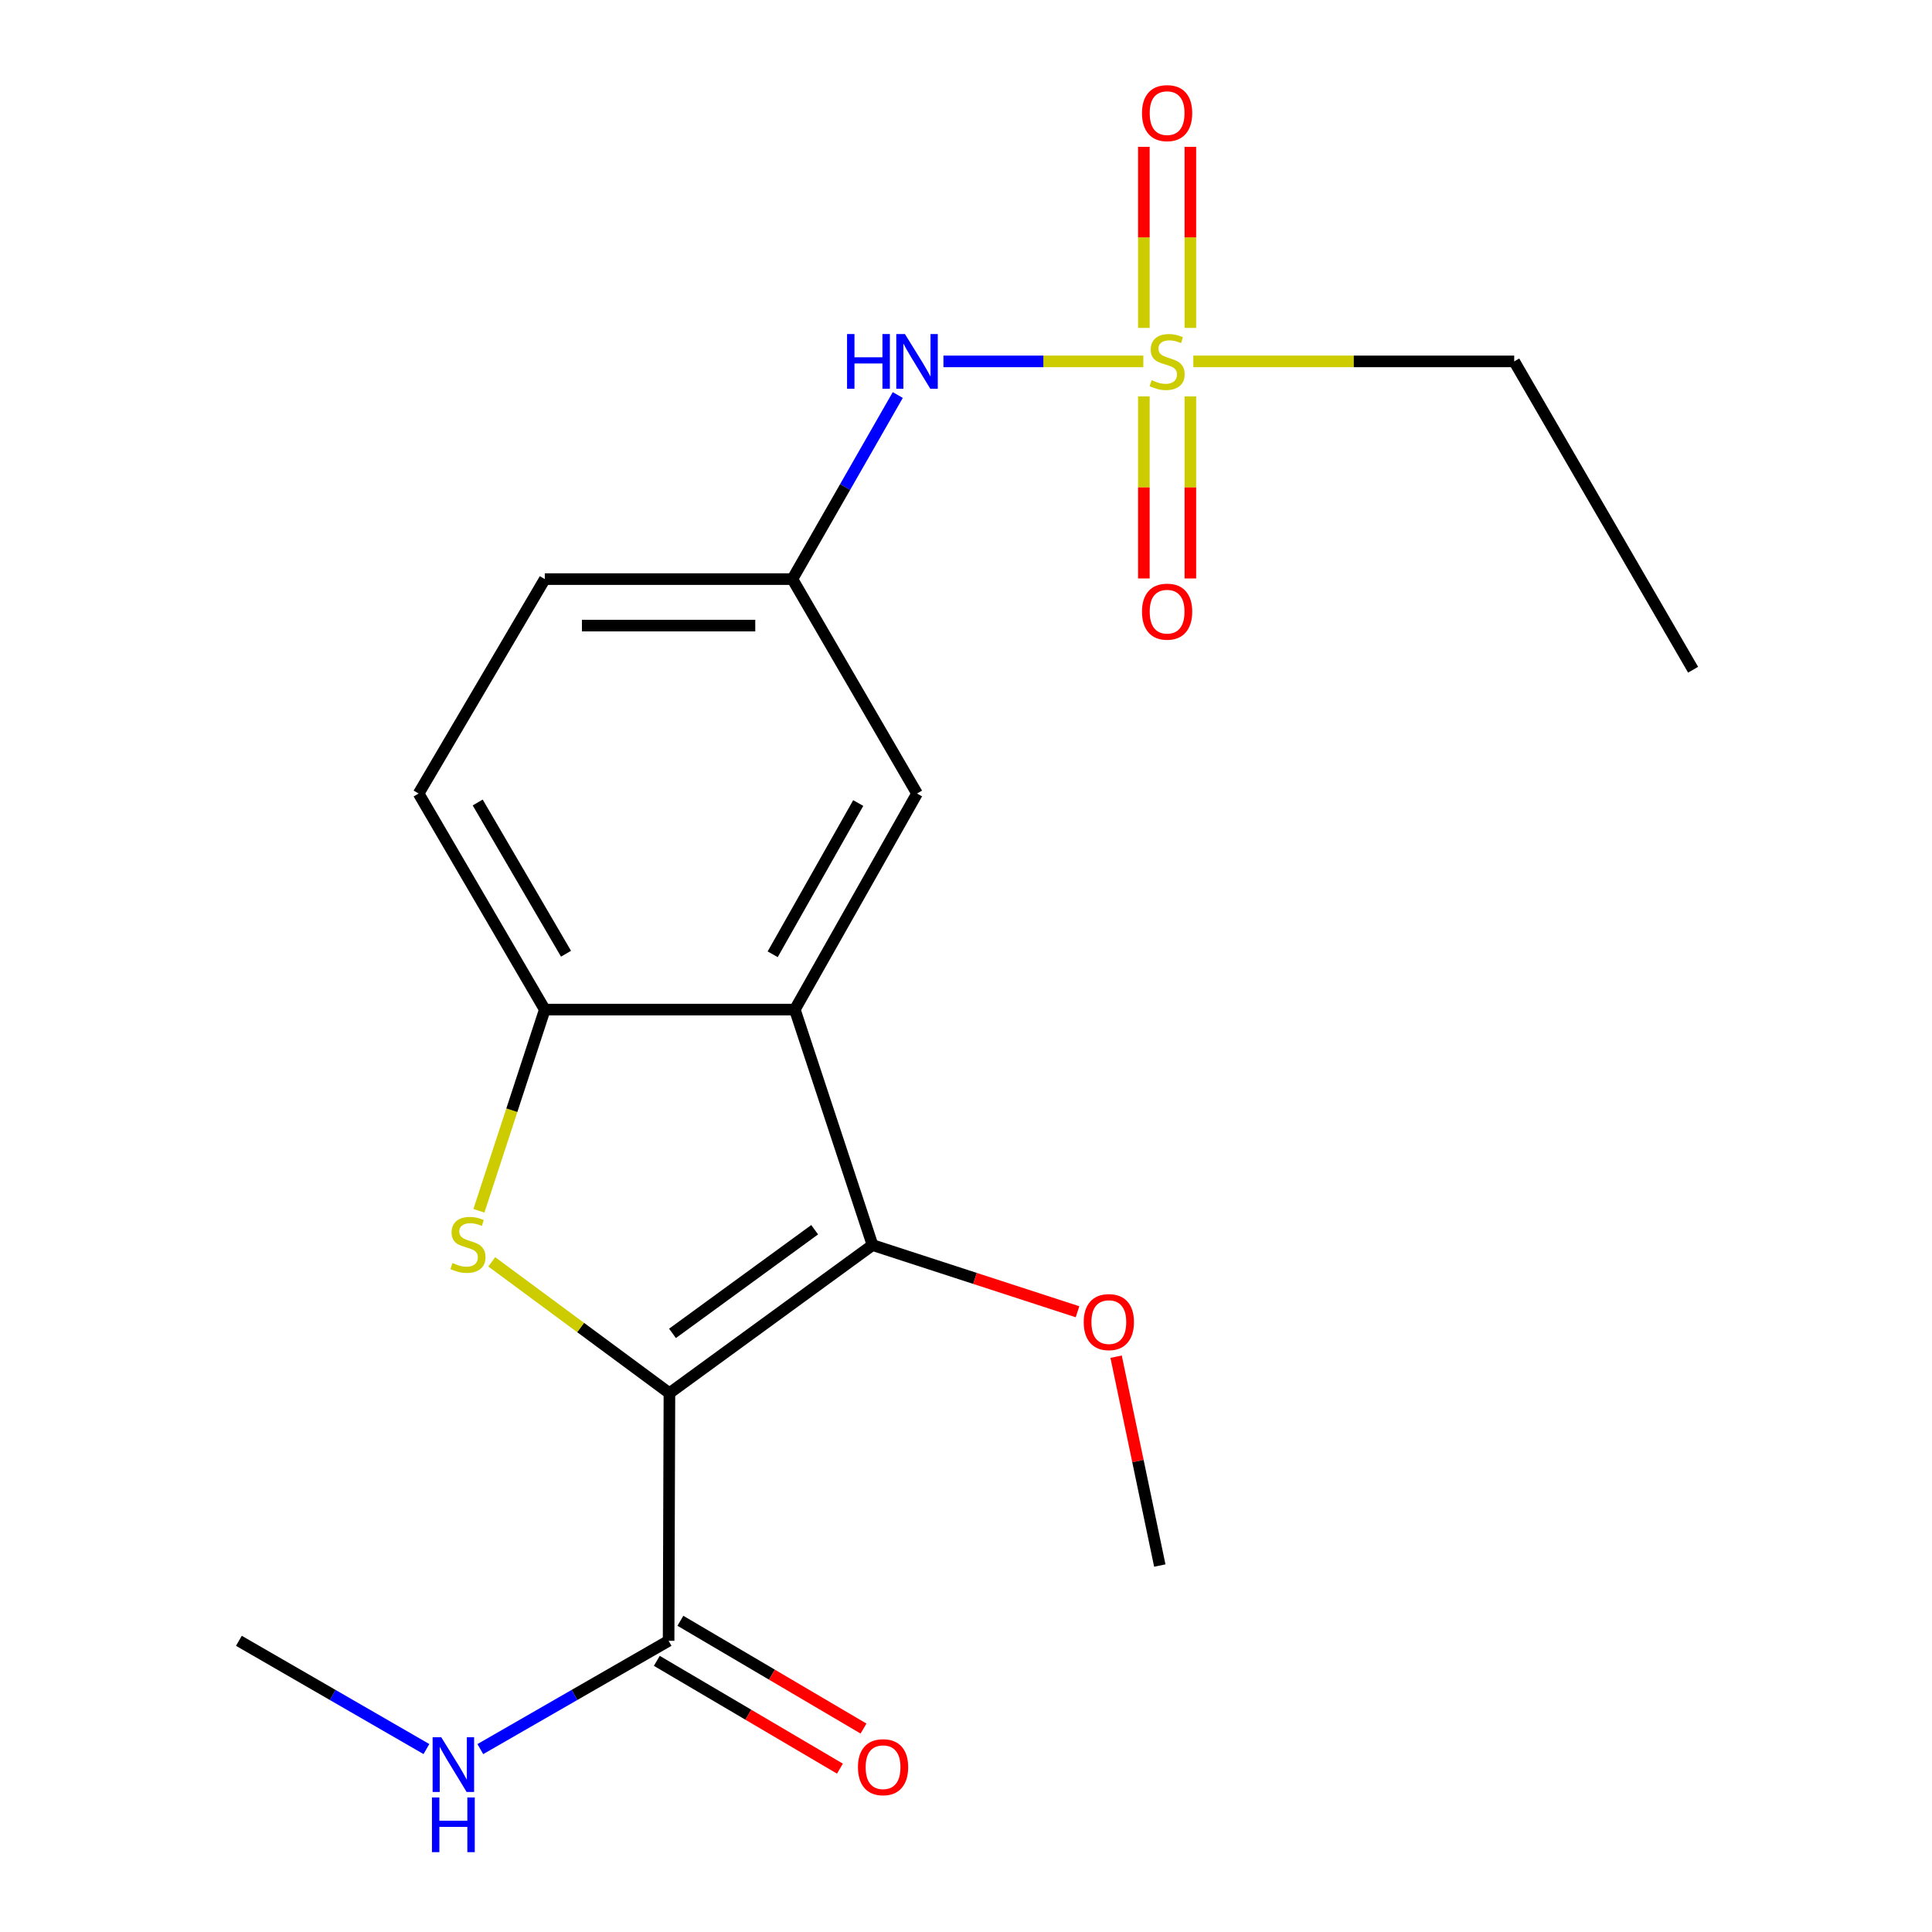 <?xml version='1.0' encoding='iso-8859-1'?>
<svg version='1.1' baseProfile='full'
              xmlns='http://www.w3.org/2000/svg'
                      xmlns:rdkit='http://www.rdkit.org/xml'
                      xmlns:xlink='http://www.w3.org/1999/xlink'
                  xml:space='preserve'
width='1000px' height='1000px' viewBox='0 0 1000 1000'>
<!-- END OF HEADER -->
<rect style='opacity:1.0;fill:#FFFFFF;stroke:none' width='1000' height='1000' x='0' y='0'> </rect>
<path class='bond-0' d='M 346.493,721.096 L 300.513,687.112' style='fill:none;fill-rule:evenodd;stroke:#000000;stroke-width:6px;stroke-linecap:butt;stroke-linejoin:miter;stroke-opacity:1' />
<path class='bond-0' d='M 300.513,687.112 L 254.534,653.129' style='fill:none;fill-rule:evenodd;stroke:#CCCC00;stroke-width:6px;stroke-linecap:butt;stroke-linejoin:miter;stroke-opacity:1' />
<path class='bond-1' d='M 346.493,721.096 L 451.616,644.449' style='fill:none;fill-rule:evenodd;stroke:#000000;stroke-width:6px;stroke-linecap:butt;stroke-linejoin:miter;stroke-opacity:1' />
<path class='bond-1' d='M 348.084,690.154 L 421.67,636.501' style='fill:none;fill-rule:evenodd;stroke:#000000;stroke-width:6px;stroke-linecap:butt;stroke-linejoin:miter;stroke-opacity:1' />
<path class='bond-5' d='M 346.493,721.096 L 346.065,849.281' style='fill:none;fill-rule:evenodd;stroke:#000000;stroke-width:6px;stroke-linecap:butt;stroke-linejoin:miter;stroke-opacity:1' />
<path class='bond-4' d='M 247.882,626.706 L 264.934,574.634' style='fill:none;fill-rule:evenodd;stroke:#CCCC00;stroke-width:6px;stroke-linecap:butt;stroke-linejoin:miter;stroke-opacity:1' />
<path class='bond-4' d='M 264.934,574.634 L 281.986,522.561' style='fill:none;fill-rule:evenodd;stroke:#000000;stroke-width:6px;stroke-linecap:butt;stroke-linejoin:miter;stroke-opacity:1' />
<path class='bond-3' d='M 451.616,644.449 L 411.401,522.561' style='fill:none;fill-rule:evenodd;stroke:#000000;stroke-width:6px;stroke-linecap:butt;stroke-linejoin:miter;stroke-opacity:1' />
<path class='bond-13' d='M 451.616,644.449 L 504.667,661.706' style='fill:none;fill-rule:evenodd;stroke:#000000;stroke-width:6px;stroke-linecap:butt;stroke-linejoin:miter;stroke-opacity:1' />
<path class='bond-13' d='M 504.667,661.706 L 557.717,678.962' style='fill:none;fill-rule:evenodd;stroke:#FF0000;stroke-width:6px;stroke-linecap:butt;stroke-linejoin:miter;stroke-opacity:1' />
<path class='bond-2' d='M 591.778,187.057 L 540.049,187.057' style='fill:none;fill-rule:evenodd;stroke:#CCCC00;stroke-width:6px;stroke-linecap:butt;stroke-linejoin:miter;stroke-opacity:1' />
<path class='bond-2' d='M 540.049,187.057 L 488.32,187.057' style='fill:none;fill-rule:evenodd;stroke:#0000FF;stroke-width:6px;stroke-linecap:butt;stroke-linejoin:miter;stroke-opacity:1' />
<path class='bond-8' d='M 592.061,205.173 L 592.061,252.291' style='fill:none;fill-rule:evenodd;stroke:#CCCC00;stroke-width:6px;stroke-linecap:butt;stroke-linejoin:miter;stroke-opacity:1' />
<path class='bond-8' d='M 592.061,252.291 L 592.061,299.409' style='fill:none;fill-rule:evenodd;stroke:#FF0000;stroke-width:6px;stroke-linecap:butt;stroke-linejoin:miter;stroke-opacity:1' />
<path class='bond-8' d='M 616.126,205.173 L 616.126,252.291' style='fill:none;fill-rule:evenodd;stroke:#CCCC00;stroke-width:6px;stroke-linecap:butt;stroke-linejoin:miter;stroke-opacity:1' />
<path class='bond-8' d='M 616.126,252.291 L 616.126,299.409' style='fill:none;fill-rule:evenodd;stroke:#FF0000;stroke-width:6px;stroke-linecap:butt;stroke-linejoin:miter;stroke-opacity:1' />
<path class='bond-9' d='M 616.126,169.722 L 616.126,122.867' style='fill:none;fill-rule:evenodd;stroke:#CCCC00;stroke-width:6px;stroke-linecap:butt;stroke-linejoin:miter;stroke-opacity:1' />
<path class='bond-9' d='M 616.126,122.867 L 616.126,76.011' style='fill:none;fill-rule:evenodd;stroke:#FF0000;stroke-width:6px;stroke-linecap:butt;stroke-linejoin:miter;stroke-opacity:1' />
<path class='bond-9' d='M 592.061,169.722 L 592.061,122.867' style='fill:none;fill-rule:evenodd;stroke:#CCCC00;stroke-width:6px;stroke-linecap:butt;stroke-linejoin:miter;stroke-opacity:1' />
<path class='bond-9' d='M 592.061,122.867 L 592.061,76.011' style='fill:none;fill-rule:evenodd;stroke:#FF0000;stroke-width:6px;stroke-linecap:butt;stroke-linejoin:miter;stroke-opacity:1' />
<path class='bond-15' d='M 617.665,187.057 L 700.708,187.057' style='fill:none;fill-rule:evenodd;stroke:#CCCC00;stroke-width:6px;stroke-linecap:butt;stroke-linejoin:miter;stroke-opacity:1' />
<path class='bond-15' d='M 700.708,187.057 L 783.751,187.057' style='fill:none;fill-rule:evenodd;stroke:#000000;stroke-width:6px;stroke-linecap:butt;stroke-linejoin:miter;stroke-opacity:1' />
<path class='bond-7' d='M 411.401,522.561 L 474.652,410.726' style='fill:none;fill-rule:evenodd;stroke:#000000;stroke-width:6px;stroke-linecap:butt;stroke-linejoin:miter;stroke-opacity:1' />
<path class='bond-7' d='M 399.942,493.939 L 444.217,415.654' style='fill:none;fill-rule:evenodd;stroke:#000000;stroke-width:6px;stroke-linecap:butt;stroke-linejoin:miter;stroke-opacity:1' />
<path class='bond-20' d='M 411.401,522.561 L 281.986,522.561' style='fill:none;fill-rule:evenodd;stroke:#000000;stroke-width:6px;stroke-linecap:butt;stroke-linejoin:miter;stroke-opacity:1' />
<path class='bond-12' d='M 281.986,522.561 L 216.676,410.726' style='fill:none;fill-rule:evenodd;stroke:#000000;stroke-width:6px;stroke-linecap:butt;stroke-linejoin:miter;stroke-opacity:1' />
<path class='bond-12' d='M 292.97,493.65 L 247.254,415.366' style='fill:none;fill-rule:evenodd;stroke:#000000;stroke-width:6px;stroke-linecap:butt;stroke-linejoin:miter;stroke-opacity:1' />
<path class='bond-11' d='M 339.962,859.651 L 387.355,887.546' style='fill:none;fill-rule:evenodd;stroke:#000000;stroke-width:6px;stroke-linecap:butt;stroke-linejoin:miter;stroke-opacity:1' />
<path class='bond-11' d='M 387.355,887.546 L 434.747,915.44' style='fill:none;fill-rule:evenodd;stroke:#FF0000;stroke-width:6px;stroke-linecap:butt;stroke-linejoin:miter;stroke-opacity:1' />
<path class='bond-11' d='M 352.169,838.912 L 399.561,866.806' style='fill:none;fill-rule:evenodd;stroke:#000000;stroke-width:6px;stroke-linecap:butt;stroke-linejoin:miter;stroke-opacity:1' />
<path class='bond-11' d='M 399.561,866.806 L 446.954,894.701' style='fill:none;fill-rule:evenodd;stroke:#FF0000;stroke-width:6px;stroke-linecap:butt;stroke-linejoin:miter;stroke-opacity:1' />
<path class='bond-14' d='M 346.065,849.281 L 297.338,877.308' style='fill:none;fill-rule:evenodd;stroke:#000000;stroke-width:6px;stroke-linecap:butt;stroke-linejoin:miter;stroke-opacity:1' />
<path class='bond-14' d='M 297.338,877.308 L 248.611,905.335' style='fill:none;fill-rule:evenodd;stroke:#0000FF;stroke-width:6px;stroke-linecap:butt;stroke-linejoin:miter;stroke-opacity:1' />
<path class='bond-6' d='M 464.688,204.463 L 437.416,252.105' style='fill:none;fill-rule:evenodd;stroke:#0000FF;stroke-width:6px;stroke-linecap:butt;stroke-linejoin:miter;stroke-opacity:1' />
<path class='bond-6' d='M 437.416,252.105 L 410.145,299.747' style='fill:none;fill-rule:evenodd;stroke:#000000;stroke-width:6px;stroke-linecap:butt;stroke-linejoin:miter;stroke-opacity:1' />
<path class='bond-10' d='M 474.652,410.726 L 410.145,299.747' style='fill:none;fill-rule:evenodd;stroke:#000000;stroke-width:6px;stroke-linecap:butt;stroke-linejoin:miter;stroke-opacity:1' />
<path class='bond-21' d='M 410.145,299.747 L 281.986,299.747' style='fill:none;fill-rule:evenodd;stroke:#000000;stroke-width:6px;stroke-linecap:butt;stroke-linejoin:miter;stroke-opacity:1' />
<path class='bond-21' d='M 390.921,323.812 L 301.21,323.812' style='fill:none;fill-rule:evenodd;stroke:#000000;stroke-width:6px;stroke-linecap:butt;stroke-linejoin:miter;stroke-opacity:1' />
<path class='bond-16' d='M 216.676,410.726 L 281.986,299.747' style='fill:none;fill-rule:evenodd;stroke:#000000;stroke-width:6px;stroke-linecap:butt;stroke-linejoin:miter;stroke-opacity:1' />
<path class='bond-18' d='M 577.694,702.217 L 589.002,756.27' style='fill:none;fill-rule:evenodd;stroke:#FF0000;stroke-width:6px;stroke-linecap:butt;stroke-linejoin:miter;stroke-opacity:1' />
<path class='bond-18' d='M 589.002,756.27 L 600.31,810.323' style='fill:none;fill-rule:evenodd;stroke:#000000;stroke-width:6px;stroke-linecap:butt;stroke-linejoin:miter;stroke-opacity:1' />
<path class='bond-17' d='M 220.714,905.311 L 172.183,877.296' style='fill:none;fill-rule:evenodd;stroke:#0000FF;stroke-width:6px;stroke-linecap:butt;stroke-linejoin:miter;stroke-opacity:1' />
<path class='bond-17' d='M 172.183,877.296 L 123.652,849.281' style='fill:none;fill-rule:evenodd;stroke:#000000;stroke-width:6px;stroke-linecap:butt;stroke-linejoin:miter;stroke-opacity:1' />
<path class='bond-19' d='M 783.751,187.057 L 876.348,346.647' style='fill:none;fill-rule:evenodd;stroke:#000000;stroke-width:6px;stroke-linecap:butt;stroke-linejoin:miter;stroke-opacity:1' />
<path  class='atom-1' d='M 234.212 653.742
Q 234.532 653.862, 235.852 654.422
Q 237.172 654.982, 238.612 655.342
Q 240.092 655.662, 241.532 655.662
Q 244.212 655.662, 245.772 654.382
Q 247.332 653.062, 247.332 650.782
Q 247.332 649.222, 246.532 648.262
Q 245.772 647.302, 244.572 646.782
Q 243.372 646.262, 241.372 645.662
Q 238.852 644.902, 237.332 644.182
Q 235.852 643.462, 234.772 641.942
Q 233.732 640.422, 233.732 637.862
Q 233.732 634.302, 236.132 632.102
Q 238.572 629.902, 243.372 629.902
Q 246.652 629.902, 250.372 631.462
L 249.452 634.542
Q 246.052 633.142, 243.492 633.142
Q 240.732 633.142, 239.212 634.302
Q 237.692 635.422, 237.732 637.382
Q 237.732 638.902, 238.492 639.822
Q 239.292 640.742, 240.412 641.262
Q 241.572 641.782, 243.492 642.382
Q 246.052 643.182, 247.572 643.982
Q 249.092 644.782, 250.172 646.422
Q 251.292 648.022, 251.292 650.782
Q 251.292 654.702, 248.652 656.822
Q 246.052 658.902, 241.692 658.902
Q 239.172 658.902, 237.252 658.342
Q 235.372 657.822, 233.132 656.902
L 234.212 653.742
' fill='#CCCC00'/>
<path  class='atom-3' d='M 596.094 196.777
Q 596.414 196.897, 597.734 197.457
Q 599.054 198.017, 600.494 198.377
Q 601.974 198.697, 603.414 198.697
Q 606.094 198.697, 607.654 197.417
Q 609.214 196.097, 609.214 193.817
Q 609.214 192.257, 608.414 191.297
Q 607.654 190.337, 606.454 189.817
Q 605.254 189.297, 603.254 188.697
Q 600.734 187.937, 599.214 187.217
Q 597.734 186.497, 596.654 184.977
Q 595.614 183.457, 595.614 180.897
Q 595.614 177.337, 598.014 175.137
Q 600.454 172.937, 605.254 172.937
Q 608.534 172.937, 612.254 174.497
L 611.334 177.577
Q 607.934 176.177, 605.374 176.177
Q 602.614 176.177, 601.094 177.337
Q 599.574 178.457, 599.614 180.417
Q 599.614 181.937, 600.374 182.857
Q 601.174 183.777, 602.294 184.297
Q 603.454 184.817, 605.374 185.417
Q 607.934 186.217, 609.454 187.017
Q 610.974 187.817, 612.054 189.457
Q 613.174 191.057, 613.174 193.817
Q 613.174 197.737, 610.534 199.857
Q 607.934 201.937, 603.574 201.937
Q 601.054 201.937, 599.134 201.377
Q 597.254 200.857, 595.014 199.937
L 596.094 196.777
' fill='#CCCC00'/>
<path  class='atom-7' d='M 438.432 172.897
L 442.272 172.897
L 442.272 184.937
L 456.752 184.937
L 456.752 172.897
L 460.592 172.897
L 460.592 201.217
L 456.752 201.217
L 456.752 188.137
L 442.272 188.137
L 442.272 201.217
L 438.432 201.217
L 438.432 172.897
' fill='#0000FF'/>
<path  class='atom-7' d='M 468.392 172.897
L 477.672 187.897
Q 478.592 189.377, 480.072 192.057
Q 481.552 194.737, 481.632 194.897
L 481.632 172.897
L 485.392 172.897
L 485.392 201.217
L 481.512 201.217
L 471.552 184.817
Q 470.392 182.897, 469.152 180.697
Q 467.952 178.497, 467.592 177.817
L 467.592 201.217
L 463.912 201.217
L 463.912 172.897
L 468.392 172.897
' fill='#0000FF'/>
<path  class='atom-9' d='M 591.094 316.592
Q 591.094 309.792, 594.454 305.992
Q 597.814 302.192, 604.094 302.192
Q 610.374 302.192, 613.734 305.992
Q 617.094 309.792, 617.094 316.592
Q 617.094 323.472, 613.694 327.392
Q 610.294 331.272, 604.094 331.272
Q 597.854 331.272, 594.454 327.392
Q 591.094 323.512, 591.094 316.592
M 604.094 328.072
Q 608.414 328.072, 610.734 325.192
Q 613.094 322.272, 613.094 316.592
Q 613.094 311.032, 610.734 308.232
Q 608.414 305.392, 604.094 305.392
Q 599.774 305.392, 597.414 308.192
Q 595.094 310.992, 595.094 316.592
Q 595.094 322.312, 597.414 325.192
Q 599.774 328.072, 604.094 328.072
' fill='#FF0000'/>
<path  class='atom-10' d='M 591.094 58.55
Q 591.094 51.75, 594.454 47.95
Q 597.814 44.15, 604.094 44.15
Q 610.374 44.15, 613.734 47.95
Q 617.094 51.75, 617.094 58.55
Q 617.094 65.43, 613.694 69.35
Q 610.294 73.23, 604.094 73.23
Q 597.854 73.23, 594.454 69.35
Q 591.094 65.47, 591.094 58.55
M 604.094 70.03
Q 608.414 70.03, 610.734 67.15
Q 613.094 64.23, 613.094 58.55
Q 613.094 52.99, 610.734 50.19
Q 608.414 47.35, 604.094 47.35
Q 599.774 47.35, 597.414 50.15
Q 595.094 52.95, 595.094 58.55
Q 595.094 64.27, 597.414 67.15
Q 599.774 70.03, 604.094 70.03
' fill='#FF0000'/>
<path  class='atom-12' d='M 444.071 914.697
Q 444.071 907.897, 447.431 904.097
Q 450.791 900.297, 457.071 900.297
Q 463.351 900.297, 466.711 904.097
Q 470.071 907.897, 470.071 914.697
Q 470.071 921.577, 466.671 925.497
Q 463.271 929.377, 457.071 929.377
Q 450.831 929.377, 447.431 925.497
Q 444.071 921.617, 444.071 914.697
M 457.071 926.177
Q 461.391 926.177, 463.711 923.297
Q 466.071 920.377, 466.071 914.697
Q 466.071 909.137, 463.711 906.337
Q 461.391 903.497, 457.071 903.497
Q 452.751 903.497, 450.391 906.297
Q 448.071 909.097, 448.071 914.697
Q 448.071 920.417, 450.391 923.297
Q 452.751 926.177, 457.071 926.177
' fill='#FF0000'/>
<path  class='atom-14' d='M 560.933 684.317
Q 560.933 677.517, 564.293 673.717
Q 567.653 669.917, 573.933 669.917
Q 580.213 669.917, 583.573 673.717
Q 586.933 677.517, 586.933 684.317
Q 586.933 691.197, 583.533 695.117
Q 580.133 698.997, 573.933 698.997
Q 567.693 698.997, 564.293 695.117
Q 560.933 691.237, 560.933 684.317
M 573.933 695.797
Q 578.253 695.797, 580.573 692.917
Q 582.933 689.997, 582.933 684.317
Q 582.933 678.757, 580.573 675.957
Q 578.253 673.117, 573.933 673.117
Q 569.613 673.117, 567.253 675.917
Q 564.933 678.717, 564.933 684.317
Q 564.933 690.037, 567.253 692.917
Q 569.613 695.797, 573.933 695.797
' fill='#FF0000'/>
<path  class='atom-15' d='M 228.398 899.201
L 237.678 914.201
Q 238.598 915.681, 240.078 918.361
Q 241.558 921.041, 241.638 921.201
L 241.638 899.201
L 245.398 899.201
L 245.398 927.521
L 241.518 927.521
L 231.558 911.121
Q 230.398 909.201, 229.158 907.001
Q 227.958 904.801, 227.598 904.121
L 227.598 927.521
L 223.918 927.521
L 223.918 899.201
L 228.398 899.201
' fill='#0000FF'/>
<path  class='atom-15' d='M 223.578 930.353
L 227.418 930.353
L 227.418 942.393
L 241.898 942.393
L 241.898 930.353
L 245.738 930.353
L 245.738 958.673
L 241.898 958.673
L 241.898 945.593
L 227.418 945.593
L 227.418 958.673
L 223.578 958.673
L 223.578 930.353
' fill='#0000FF'/>
</svg>
